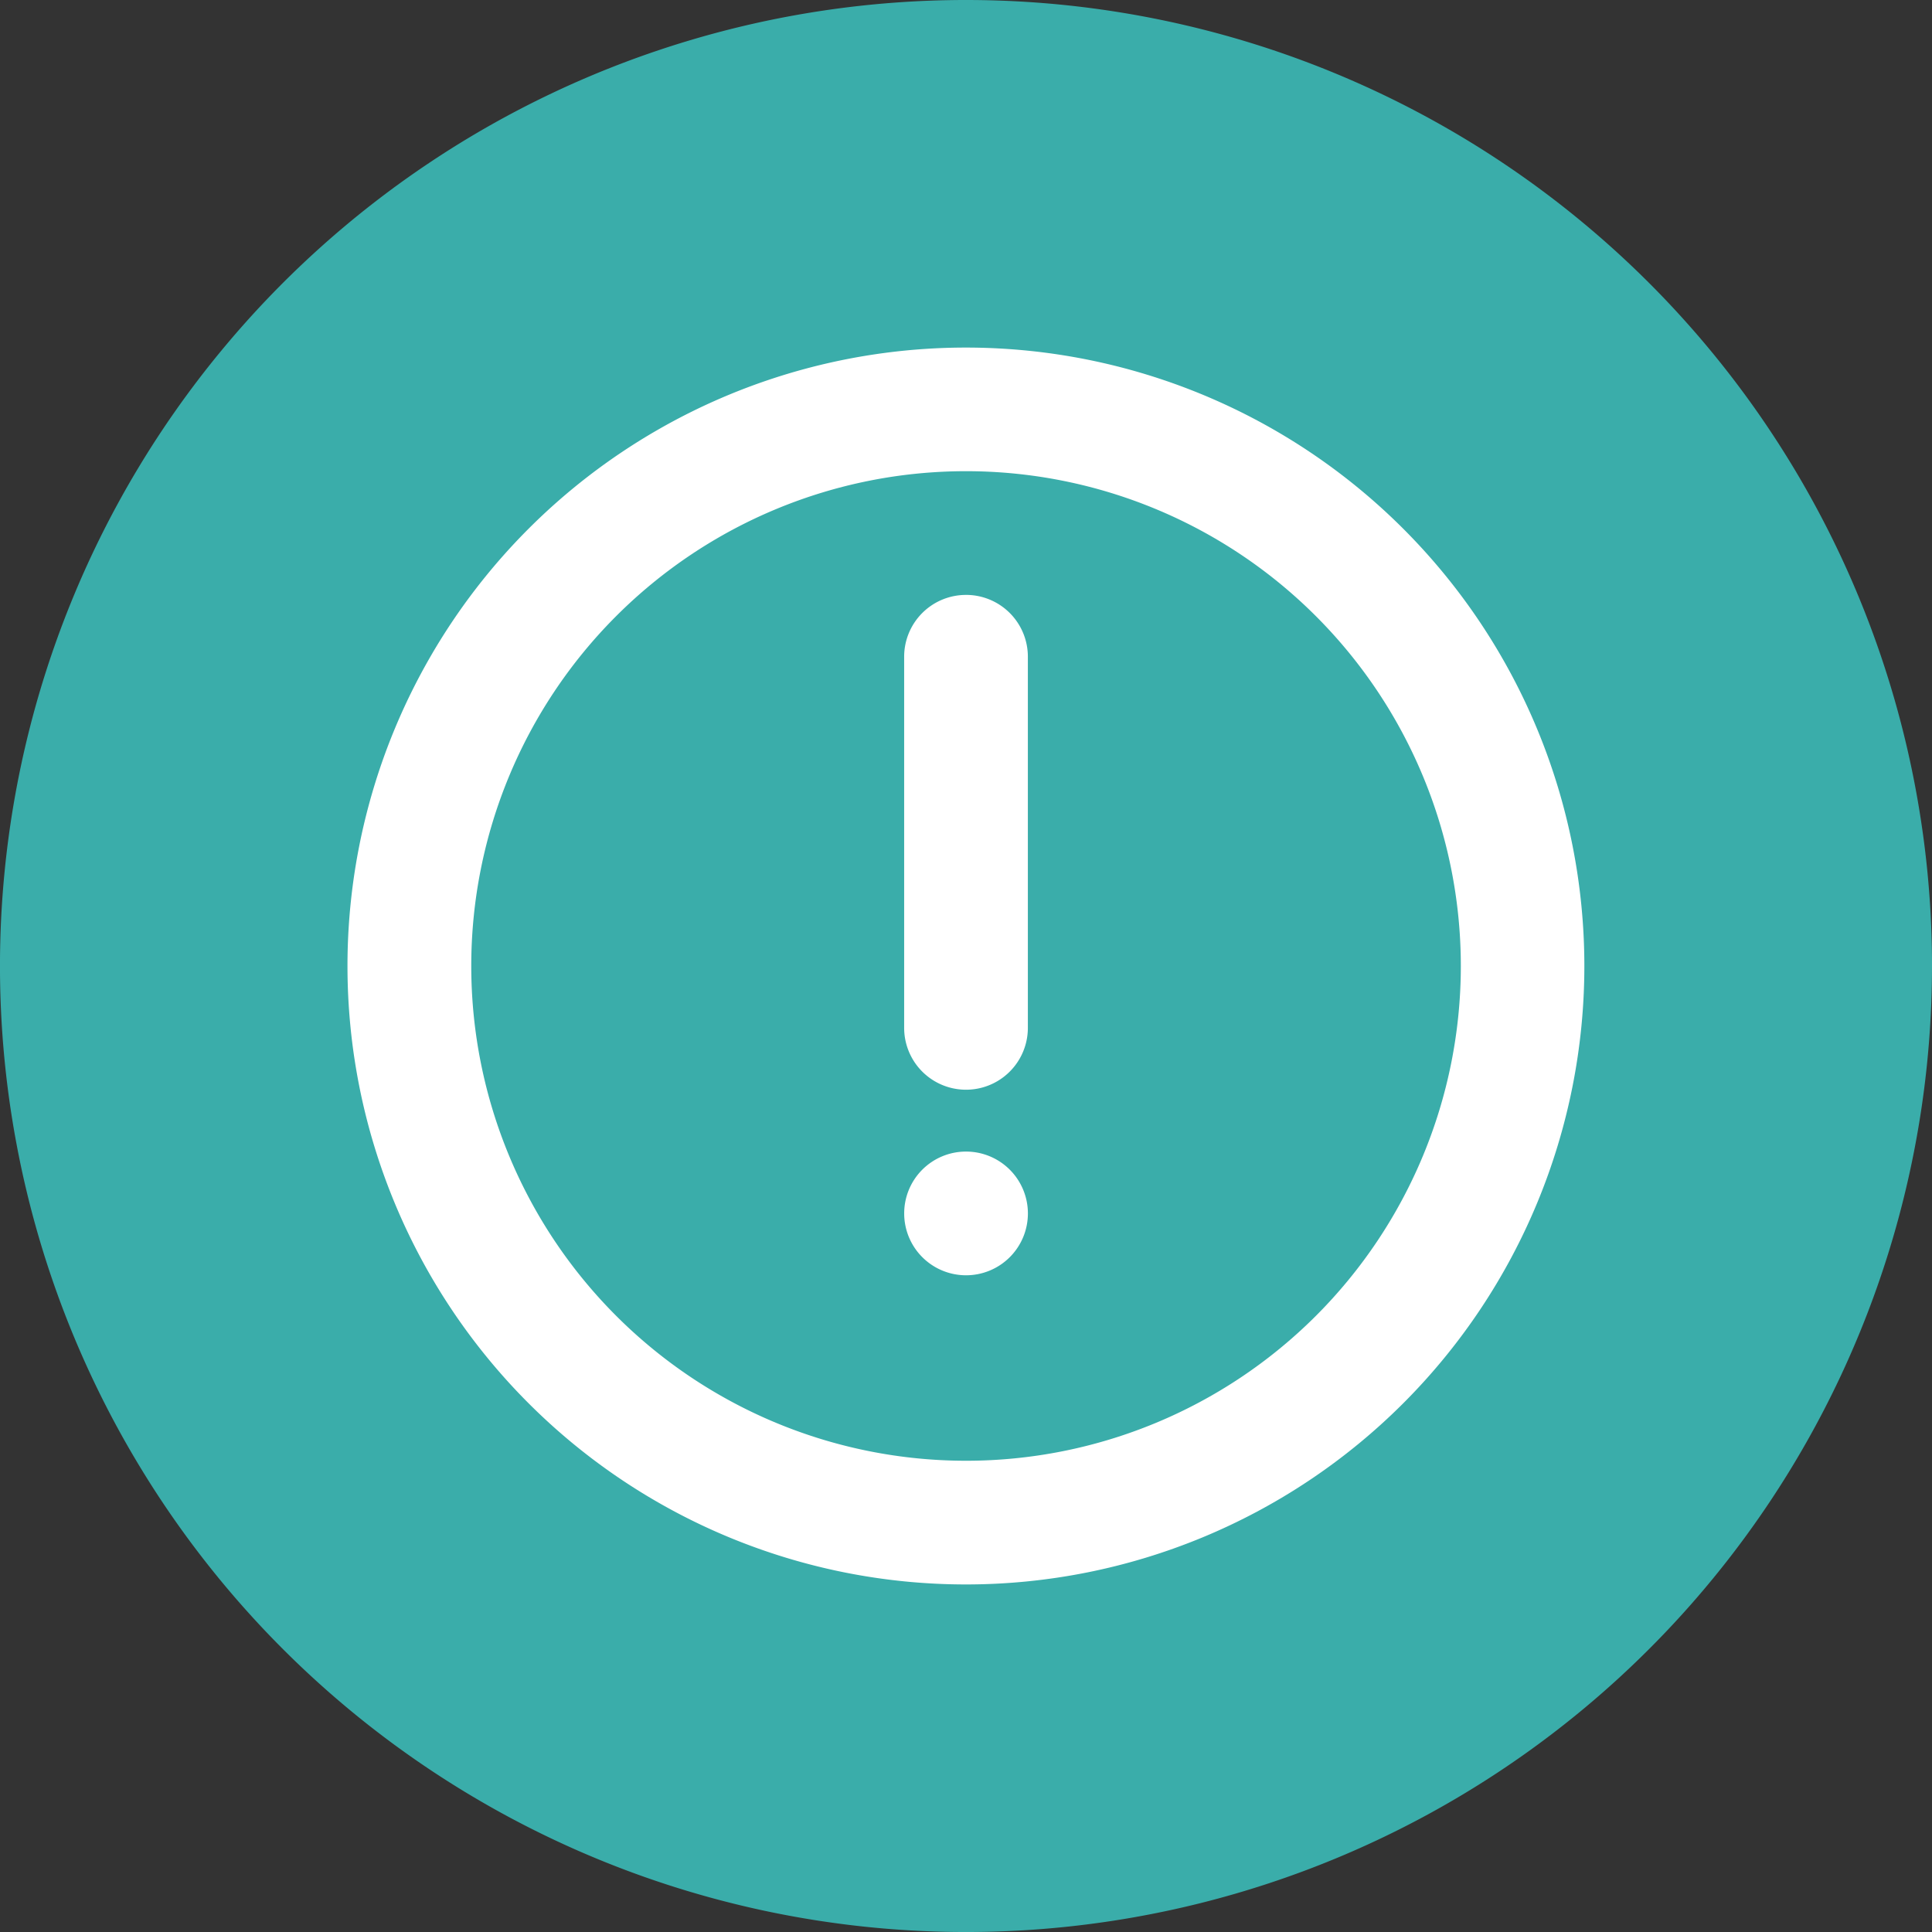  <svg xmlns="http://www.w3.org/2000/svg" width="103.823" height="103.822" viewBox="0 0 103.823 103.822"><rect x="0" y="0" width="103.823" height="103.822" fill="#333333" stroke="none"/><defs><rect width="103.823" height="103.823" fill="none"></rect></defs><g id="Grupo_799" transform="translate(0 0)"><path d="M103.823,51.912A51.912,51.912,0,1,1,51.912,0a51.914,51.914,0,0,1,51.912,51.912" transform="translate(0 0)" fill="#3aadaa"></path><path d="M37.222,3.984A33.234,33.234,0,1,1,3.983,37.218,33.233,33.233,0,0,1,37.222,3.984m0,6.643A26.589,26.589,0,1,0,63.813,37.218,26.594,26.594,0,0,0,37.222,10.627m0,36.563A3.324,3.324,0,1,1,33.9,50.514a3.321,3.321,0,0,1,3.324-3.324m0-29.915A3.321,3.321,0,0,1,40.546,20.6V40.542a3.324,3.324,0,1,1-6.648,0V20.6a3.321,3.321,0,0,1,3.324-3.324" transform="translate(14.69 14.694)" fill="#fff"></path></g></svg> 